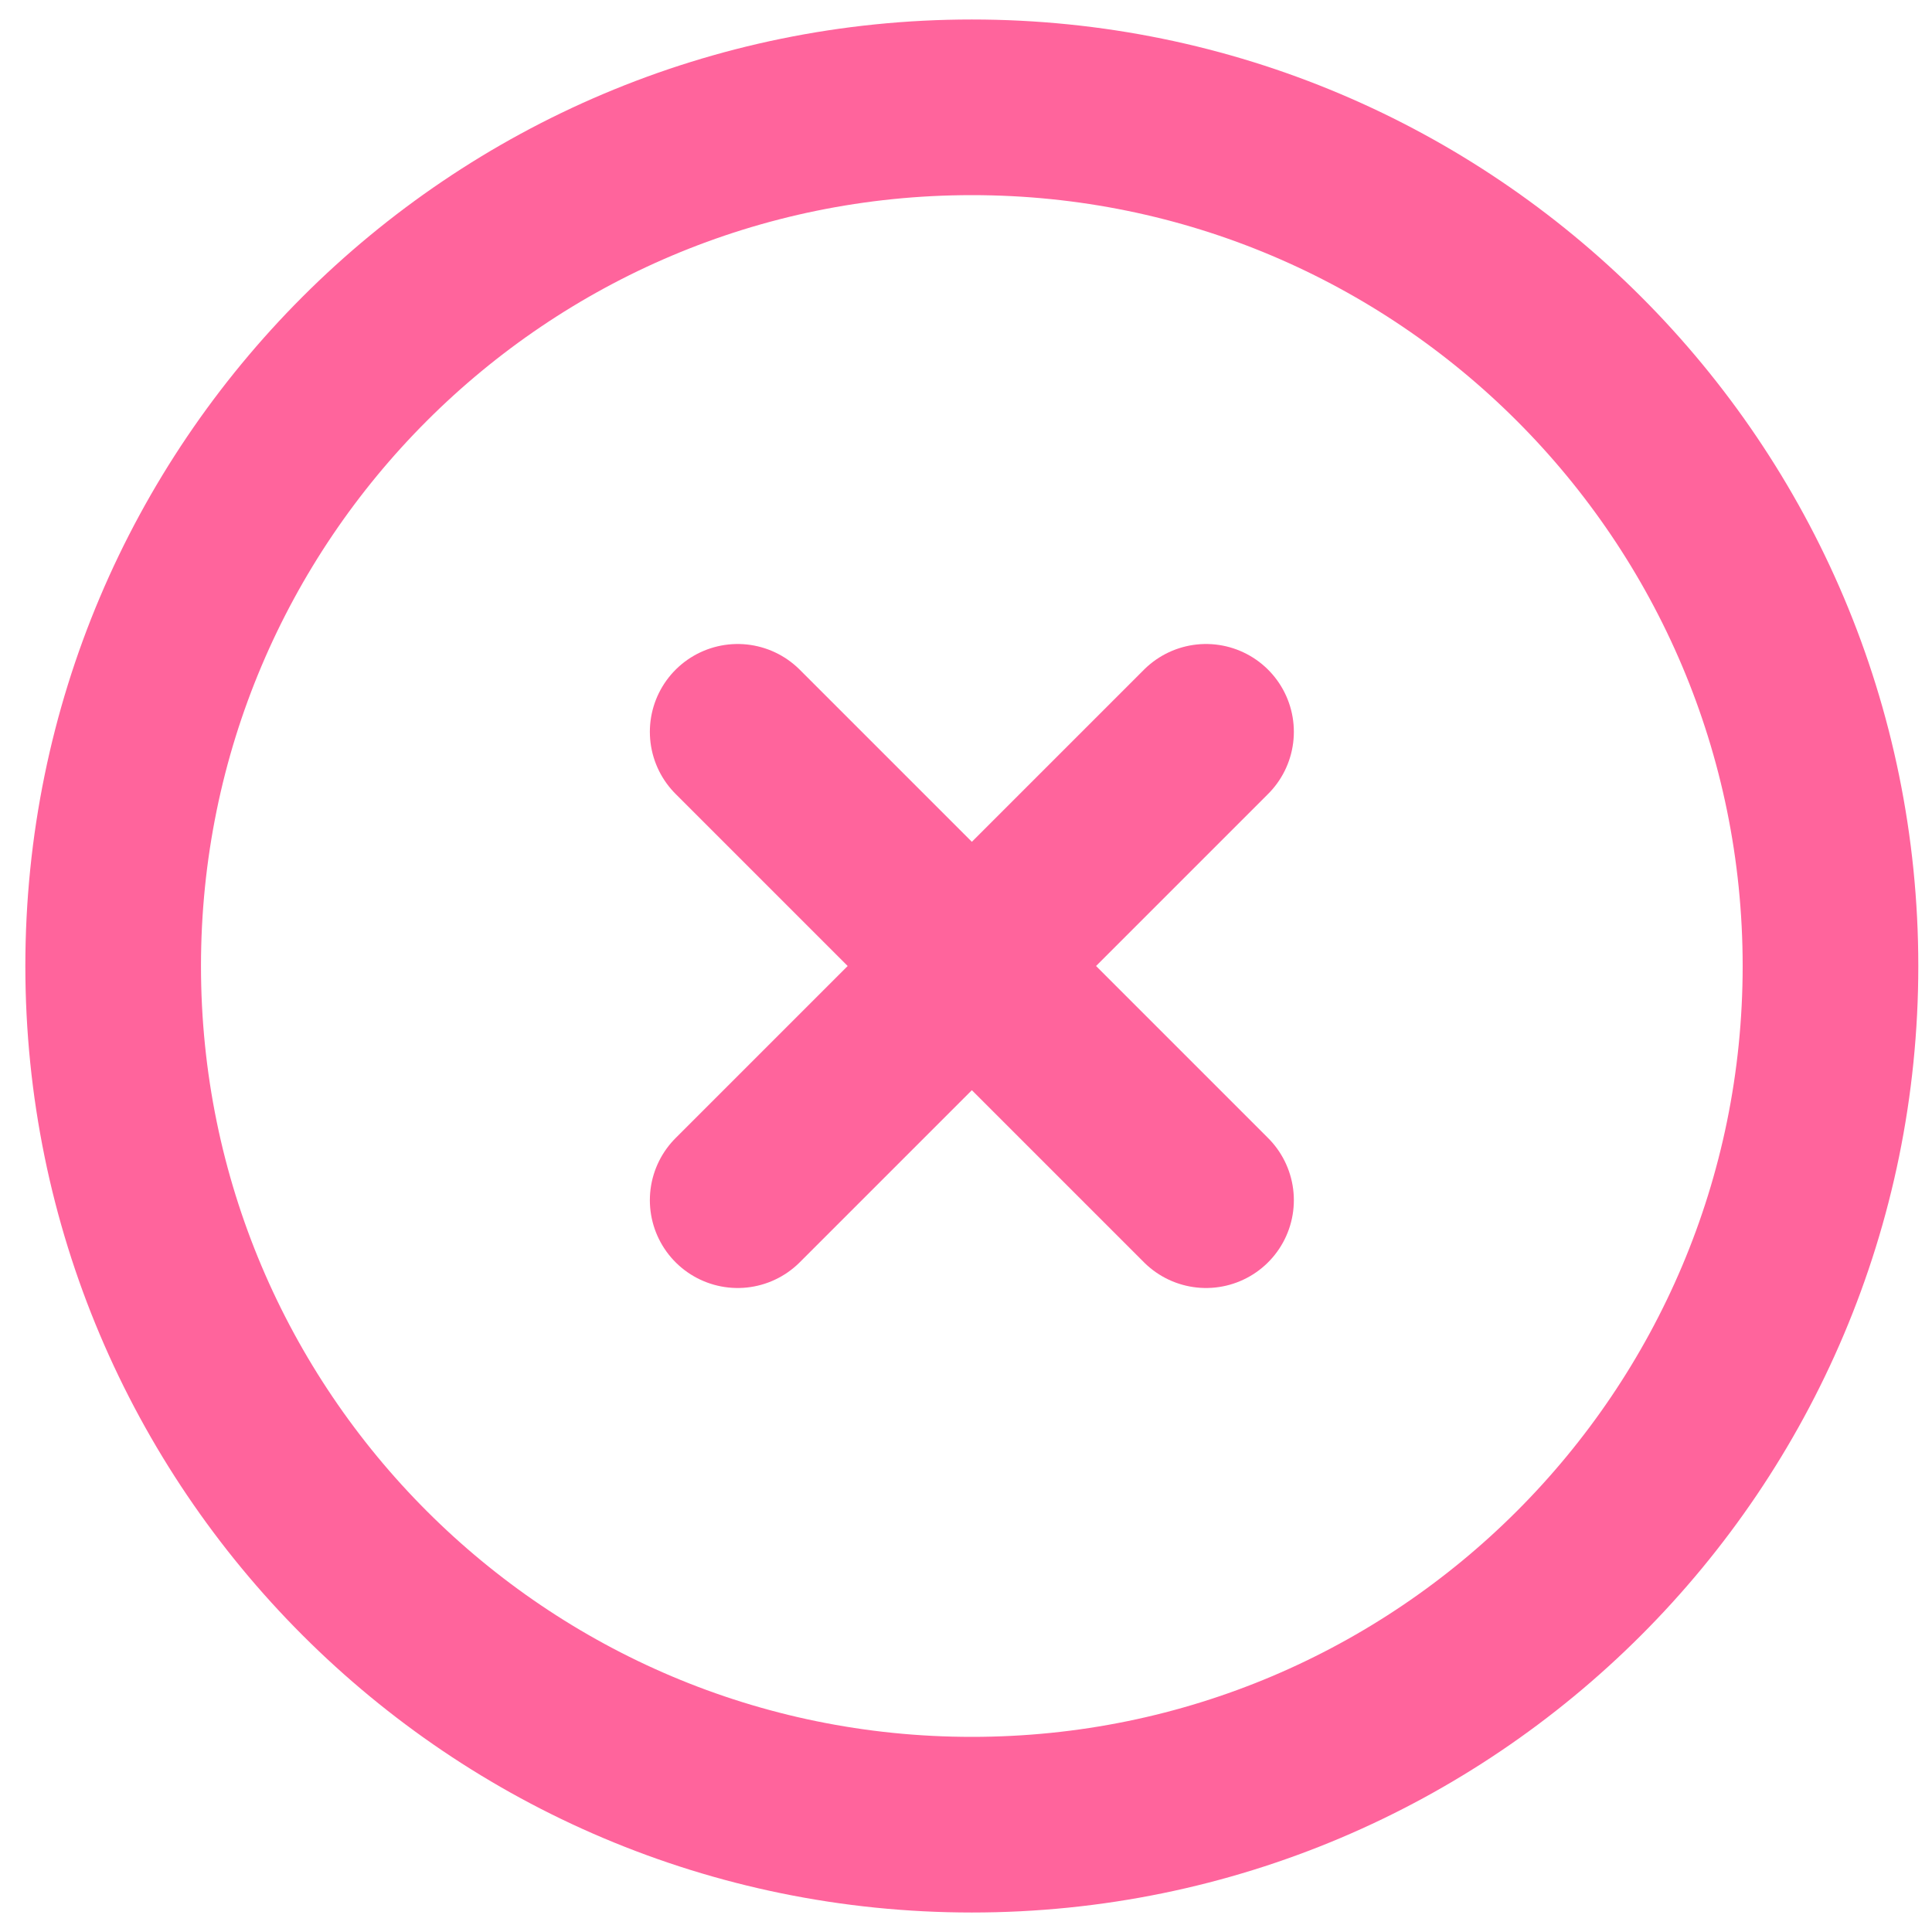 <svg width="33" height="33" viewBox="0 0 33 33" fill="none" xmlns="http://www.w3.org/2000/svg">
<path d="M12.6 12.5L20.6 20.5M12.6 20.5L20.6 12.5M31.266 16.5C31.266 24.6 24.7 31.167 16.6 31.167C8.5 31.167 1.933 24.6 1.933 16.5C1.933 8.4 8.5 1.833 16.6 1.833C24.7 1.833 31.266 8.4 31.266 16.5Z" stroke="#FF649C" stroke-width="3" stroke-linecap="round" stroke-linejoin="round"/>
</svg>
